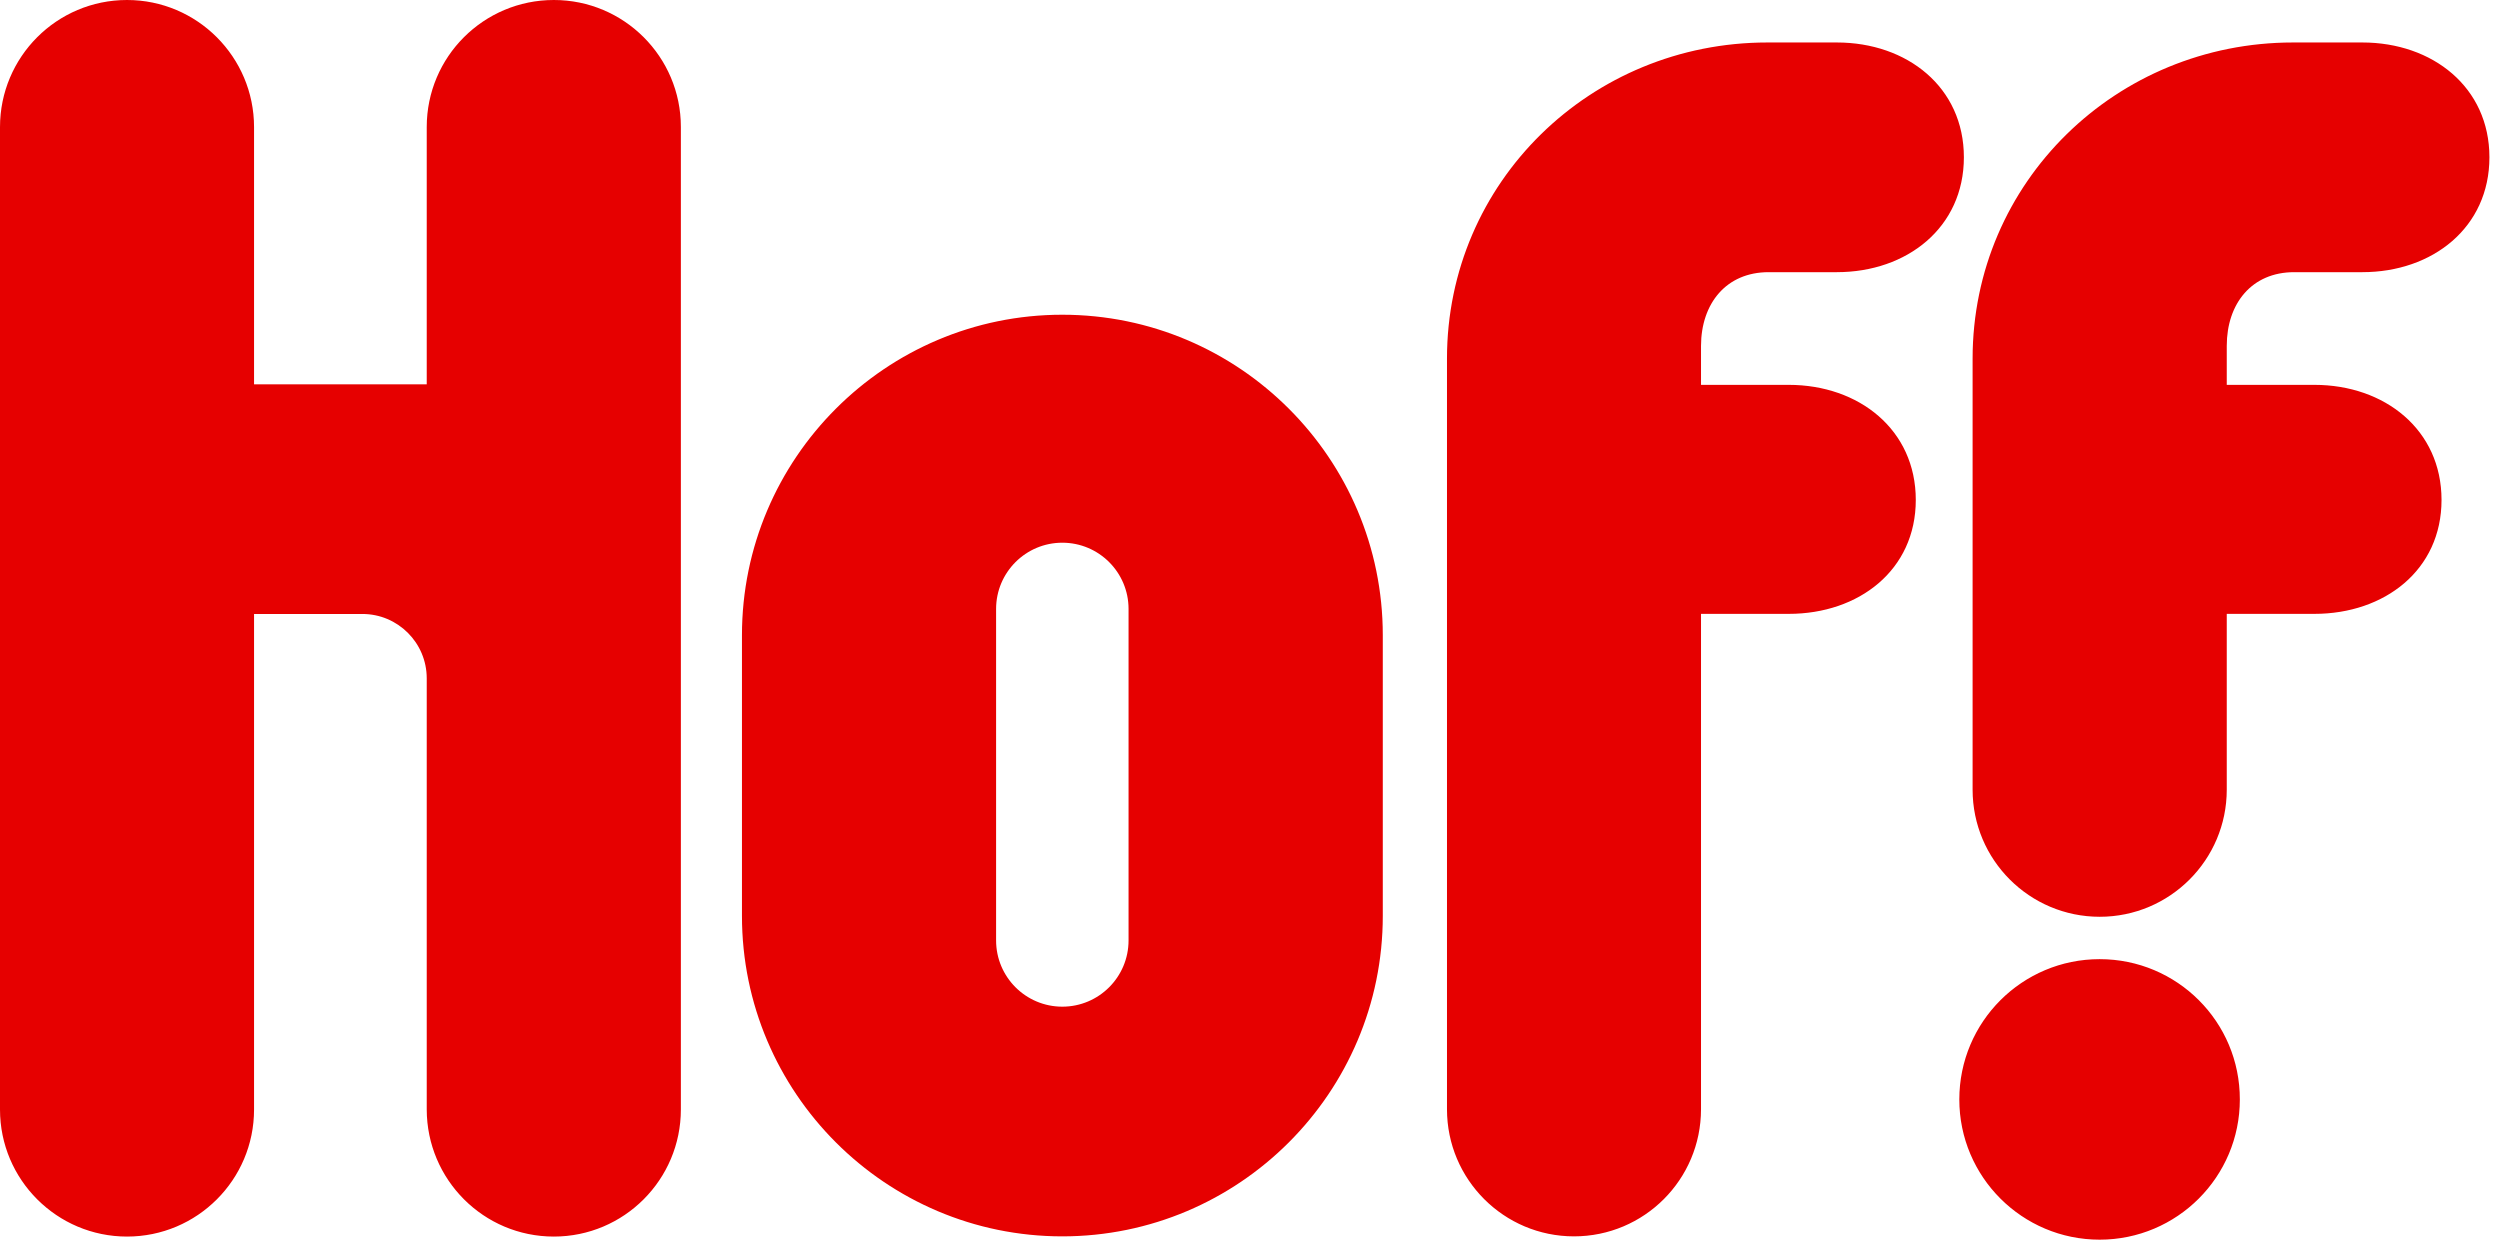<?xml version="1.0" encoding="UTF-8"?> <svg xmlns="http://www.w3.org/2000/svg" width="121" height="60" viewBox="0 0 121 60" fill="none"> <path d="M51.416 48.723C49.647 48.723 48.211 47.287 48.211 45.517V29.472C48.211 27.703 49.647 26.267 51.416 26.267C53.186 26.267 54.622 27.703 54.622 29.472V45.517C54.622 47.287 53.186 48.723 51.416 48.723ZM51.416 15.233C42.866 15.233 35.911 22.189 35.911 30.744V44.33C35.911 52.885 42.866 59.84 51.416 59.84C59.967 59.84 66.927 52.885 66.927 44.33V30.744C66.927 22.189 59.972 15.233 51.416 15.233ZM85.6 13.173H88.904C92.302 13.173 95.052 11.01 95.052 7.612C95.052 4.219 92.302 2.056 88.904 2.056H85.539C76.993 2.056 70.034 8.809 70.034 17.355V53.688C70.034 57.086 72.788 59.84 76.181 59.84C79.579 59.84 82.329 57.086 82.329 53.688V29.711H86.576C89.974 29.711 92.724 27.59 92.724 24.197C92.724 20.795 89.969 18.627 86.576 18.627H82.329V16.74C82.334 14.689 83.549 13.173 85.6 13.173ZM101.622 46.423C97.873 46.423 94.831 49.459 94.831 53.214C94.831 56.959 97.873 60 101.622 60C105.372 60 108.408 56.959 108.408 53.214C108.413 49.459 105.377 46.423 101.622 46.423ZM111.036 13.173H114.34C117.738 13.173 120.488 11.01 120.488 7.612C120.488 4.219 117.733 2.056 114.34 2.056H110.98C102.434 2.056 95.474 8.809 95.474 17.359V38.22C95.474 41.617 98.229 44.372 101.627 44.372C105.02 44.372 107.775 41.617 107.775 38.22V29.711H112.017C115.415 29.711 118.17 27.59 118.17 24.197C118.17 20.795 115.415 18.627 112.017 18.627H107.775V16.74C107.775 14.689 108.986 13.173 111.036 13.173ZM26.806 0C23.409 0 20.654 2.75 20.654 6.148V18.603H12.296V6.153C12.296 2.759 9.541 0 6.148 0C2.75 0 0 2.755 0 6.153V53.702C0 57.095 2.755 59.85 6.148 59.85C9.546 59.85 12.296 57.095 12.296 53.702V29.716H17.538C19.255 29.716 20.654 31.11 20.654 32.832V53.697C20.659 57.095 23.409 59.85 26.806 59.85C30.199 59.85 32.954 57.095 32.954 53.697V6.143C32.954 2.75 30.199 0 26.806 0Z" fill="#E60000"></path> </svg> 
